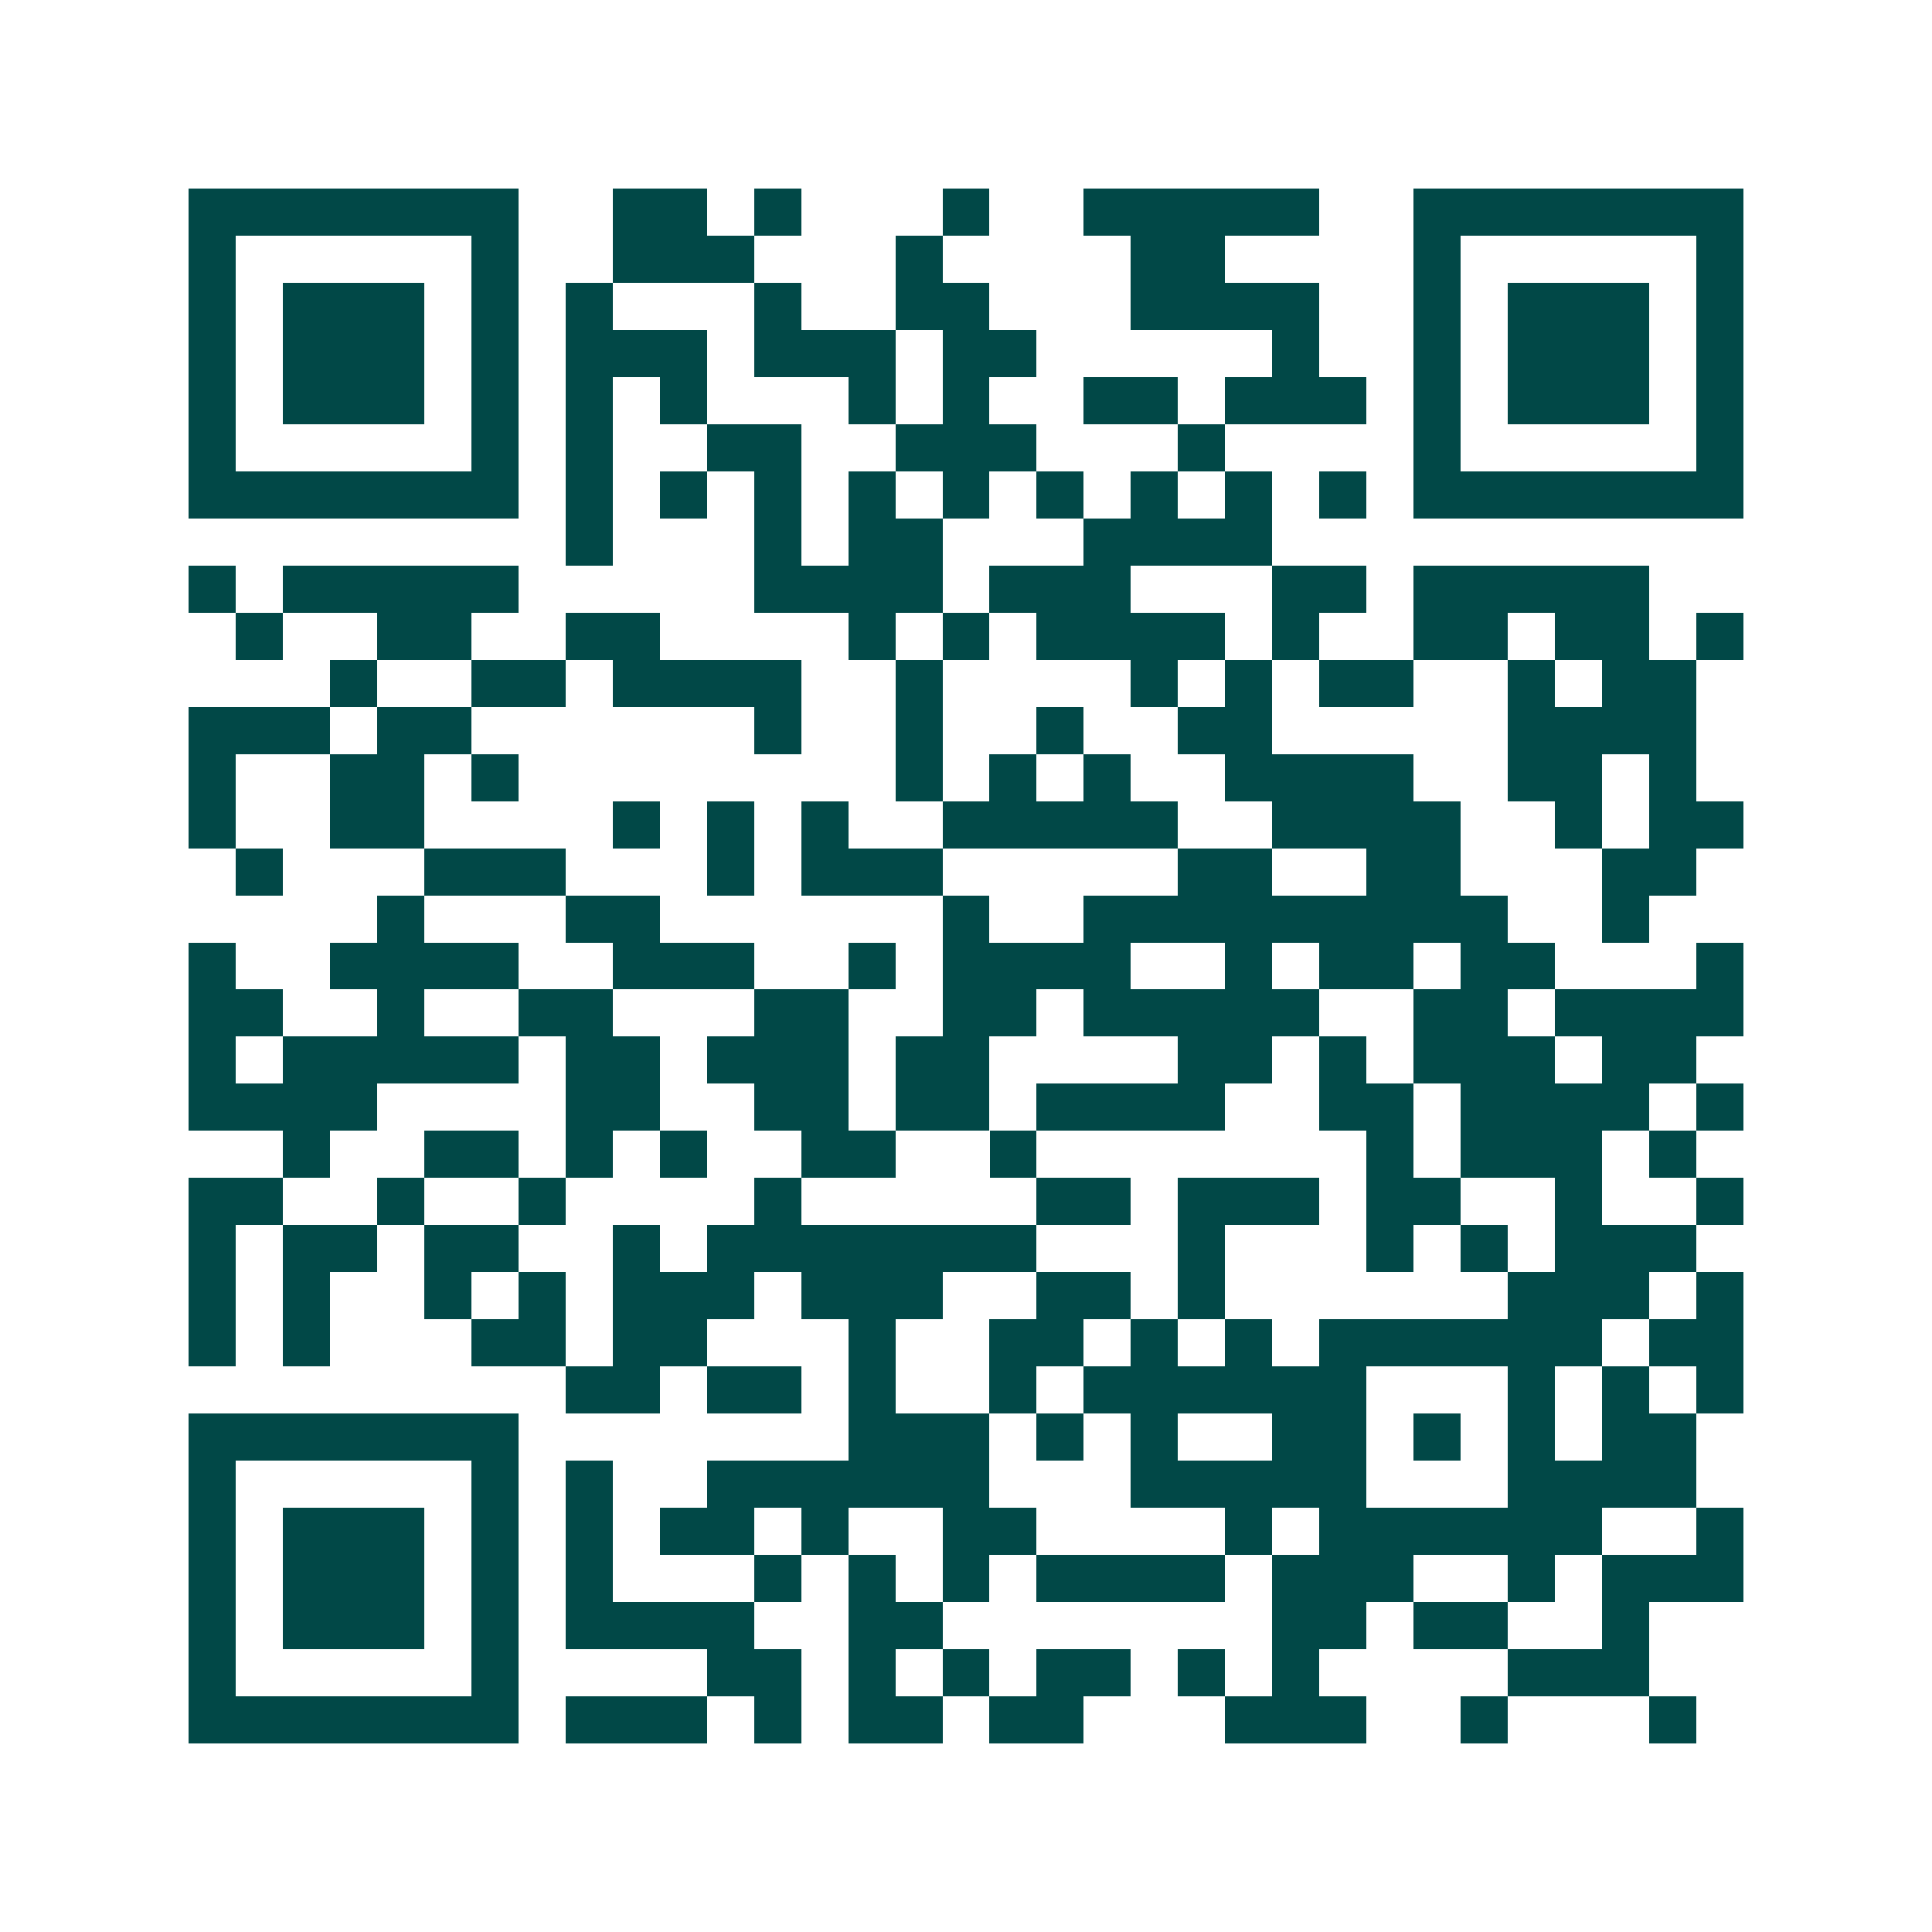 <svg xmlns="http://www.w3.org/2000/svg" width="200" height="200" viewBox="0 0 41 41" shape-rendering="crispEdges"><path fill="#ffffff" d="M0 0h41v41H0z"/><path stroke="#014847" d="M4 4.5h7m2 0h2m1 0h1m3 0h1m2 0h5m2 0h7M4 5.5h1m5 0h1m2 0h3m3 0h1m4 0h2m4 0h1m5 0h1M4 6.5h1m1 0h3m1 0h1m1 0h1m3 0h1m2 0h2m3 0h4m2 0h1m1 0h3m1 0h1M4 7.5h1m1 0h3m1 0h1m1 0h3m1 0h3m1 0h2m5 0h1m2 0h1m1 0h3m1 0h1M4 8.5h1m1 0h3m1 0h1m1 0h1m1 0h1m3 0h1m1 0h1m2 0h2m1 0h3m1 0h1m1 0h3m1 0h1M4 9.5h1m5 0h1m1 0h1m2 0h2m2 0h3m3 0h1m4 0h1m5 0h1M4 10.5h7m1 0h1m1 0h1m1 0h1m1 0h1m1 0h1m1 0h1m1 0h1m1 0h1m1 0h1m1 0h7M12 11.5h1m3 0h1m1 0h2m3 0h4M4 12.5h1m1 0h5m5 0h4m1 0h3m3 0h2m1 0h5M5 13.5h1m2 0h2m2 0h2m4 0h1m1 0h1m1 0h4m1 0h1m2 0h2m1 0h2m1 0h1M7 14.5h1m2 0h2m1 0h4m2 0h1m4 0h1m1 0h1m1 0h2m2 0h1m1 0h2M4 15.5h3m1 0h2m6 0h1m2 0h1m2 0h1m2 0h2m5 0h4M4 16.5h1m2 0h2m1 0h1m8 0h1m1 0h1m1 0h1m2 0h4m2 0h2m1 0h1M4 17.5h1m2 0h2m4 0h1m1 0h1m1 0h1m2 0h5m2 0h4m2 0h1m1 0h2M5 18.5h1m3 0h3m3 0h1m1 0h3m5 0h2m2 0h2m3 0h2M8 19.5h1m3 0h2m6 0h1m2 0h9m2 0h1M4 20.5h1m2 0h4m2 0h3m2 0h1m1 0h4m2 0h1m1 0h2m1 0h2m3 0h1M4 21.5h2m2 0h1m2 0h2m3 0h2m2 0h2m1 0h5m2 0h2m1 0h4M4 22.5h1m1 0h5m1 0h2m1 0h3m1 0h2m4 0h2m1 0h1m1 0h3m1 0h2M4 23.5h4m4 0h2m2 0h2m1 0h2m1 0h4m2 0h2m1 0h4m1 0h1M6 24.5h1m2 0h2m1 0h1m1 0h1m2 0h2m2 0h1m7 0h1m1 0h3m1 0h1M4 25.5h2m2 0h1m2 0h1m4 0h1m5 0h2m1 0h3m1 0h2m2 0h1m2 0h1M4 26.5h1m1 0h2m1 0h2m2 0h1m1 0h7m3 0h1m3 0h1m1 0h1m1 0h3M4 27.5h1m1 0h1m2 0h1m1 0h1m1 0h3m1 0h3m2 0h2m1 0h1m6 0h3m1 0h1M4 28.5h1m1 0h1m3 0h2m1 0h2m3 0h1m2 0h2m1 0h1m1 0h1m1 0h6m1 0h2M12 29.5h2m1 0h2m1 0h1m2 0h1m1 0h6m3 0h1m1 0h1m1 0h1M4 30.5h7m7 0h3m1 0h1m1 0h1m2 0h2m1 0h1m1 0h1m1 0h2M4 31.5h1m5 0h1m1 0h1m2 0h6m3 0h5m3 0h4M4 32.5h1m1 0h3m1 0h1m1 0h1m1 0h2m1 0h1m2 0h2m4 0h1m1 0h6m2 0h1M4 33.5h1m1 0h3m1 0h1m1 0h1m3 0h1m1 0h1m1 0h1m1 0h4m1 0h3m2 0h1m1 0h3M4 34.5h1m1 0h3m1 0h1m1 0h4m2 0h2m7 0h2m1 0h2m2 0h1M4 35.5h1m5 0h1m4 0h2m1 0h1m1 0h1m1 0h2m1 0h1m1 0h1m4 0h3M4 36.5h7m1 0h3m1 0h1m1 0h2m1 0h2m3 0h3m2 0h1m3 0h1"/></svg>

